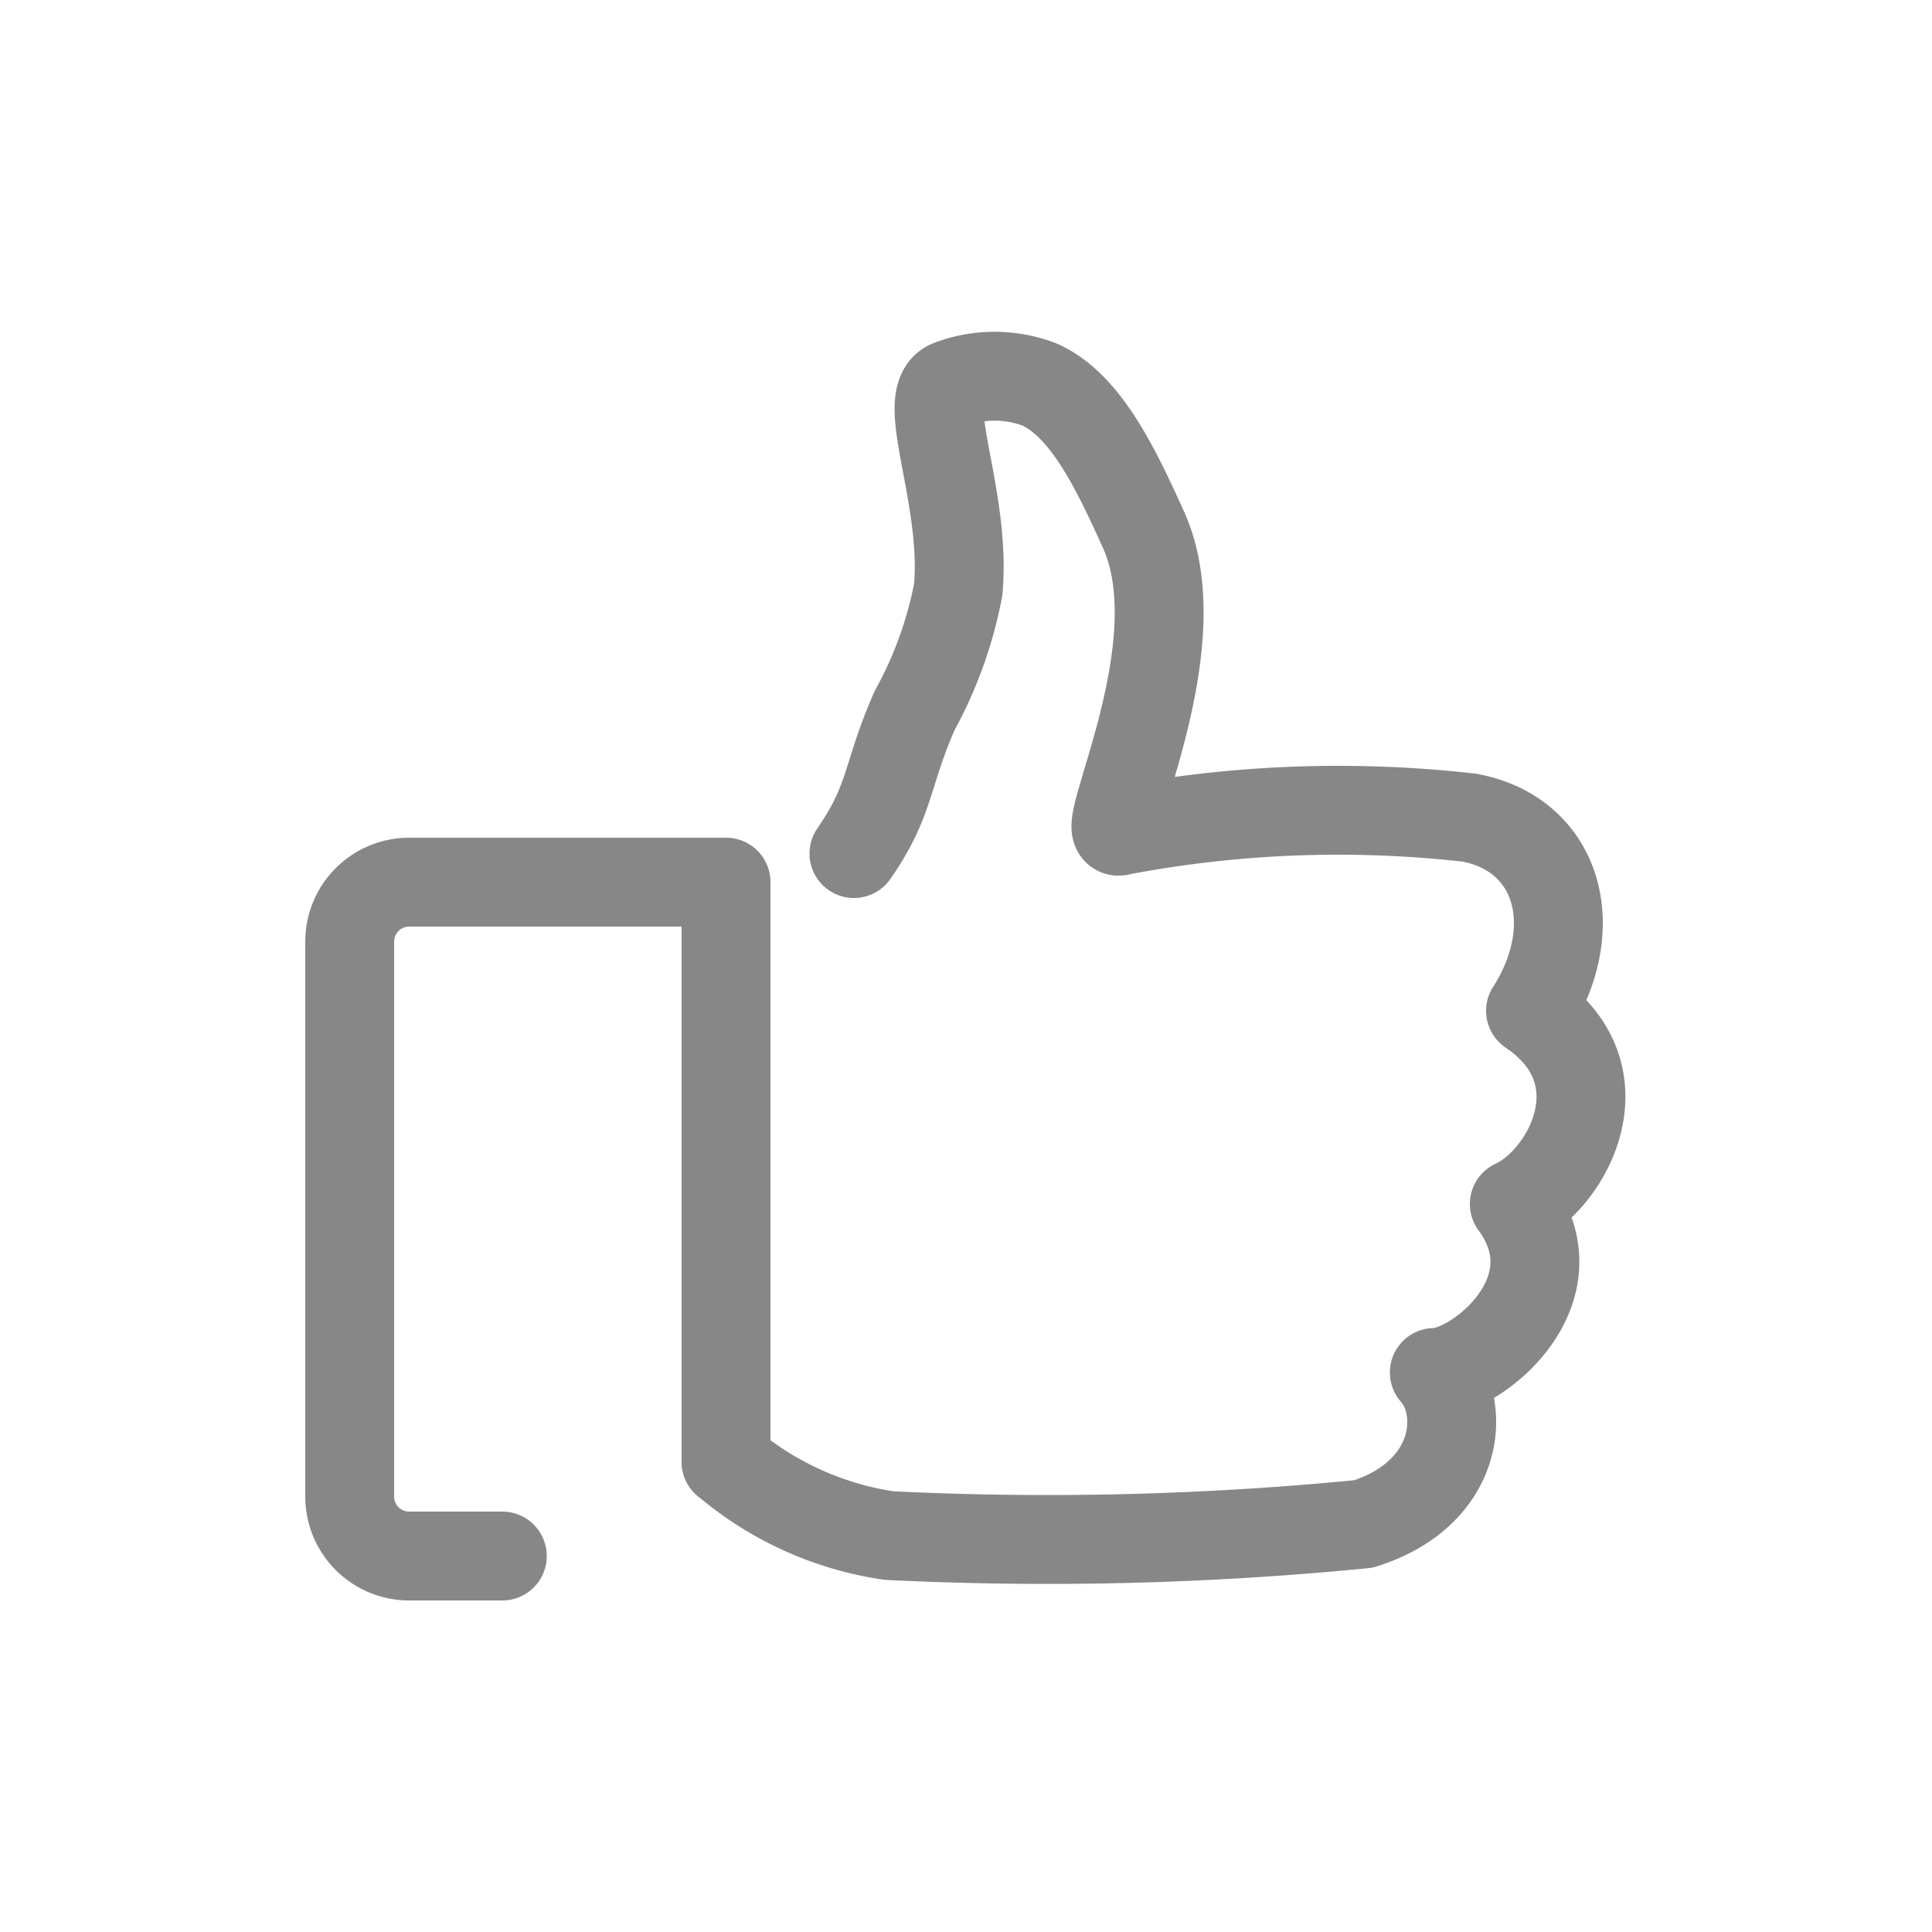 <?xml version="1.0" encoding="UTF-8"?> <svg xmlns="http://www.w3.org/2000/svg" id="Warstwa_1" data-name="Warstwa 1" viewBox="0 0 50 50"><defs><style>.cls-1{fill:none;stroke:#878787;stroke-linecap:round;stroke-linejoin:round;stroke-width:2.3px;}</style></defs><path class="cls-1" d="M18.79,37.83v-15H10.58a1.54,1.54,0,0,0-1.53,1.53V38.74a1.54,1.54,0,0,0,1.53,1.53H13"></path><path class="cls-1" d="M18.79,25.62V37.83A8.41,8.41,0,0,0,23,39.74a83.45,83.45,0,0,0,12.29-.3c2.5-.79,2.66-3,1.83-3.92,1.08,0,3.73-2.11,2.07-4.36,1.38-.63,2.86-3.35.42-5,1.4-2.19.7-4.58-1.59-5A30.21,30.21,0,0,0,29,21.5c-.71.29,2-4.75.58-7.82-.71-1.57-1.49-3.2-2.68-3.73a3.26,3.26,0,0,0-2.32,0c-.81.33.43,2.89.22,5.3a10.59,10.59,0,0,1-1.13,3.14c-.74,1.68-.6,2.3-1.57,3.7"></path></svg> 